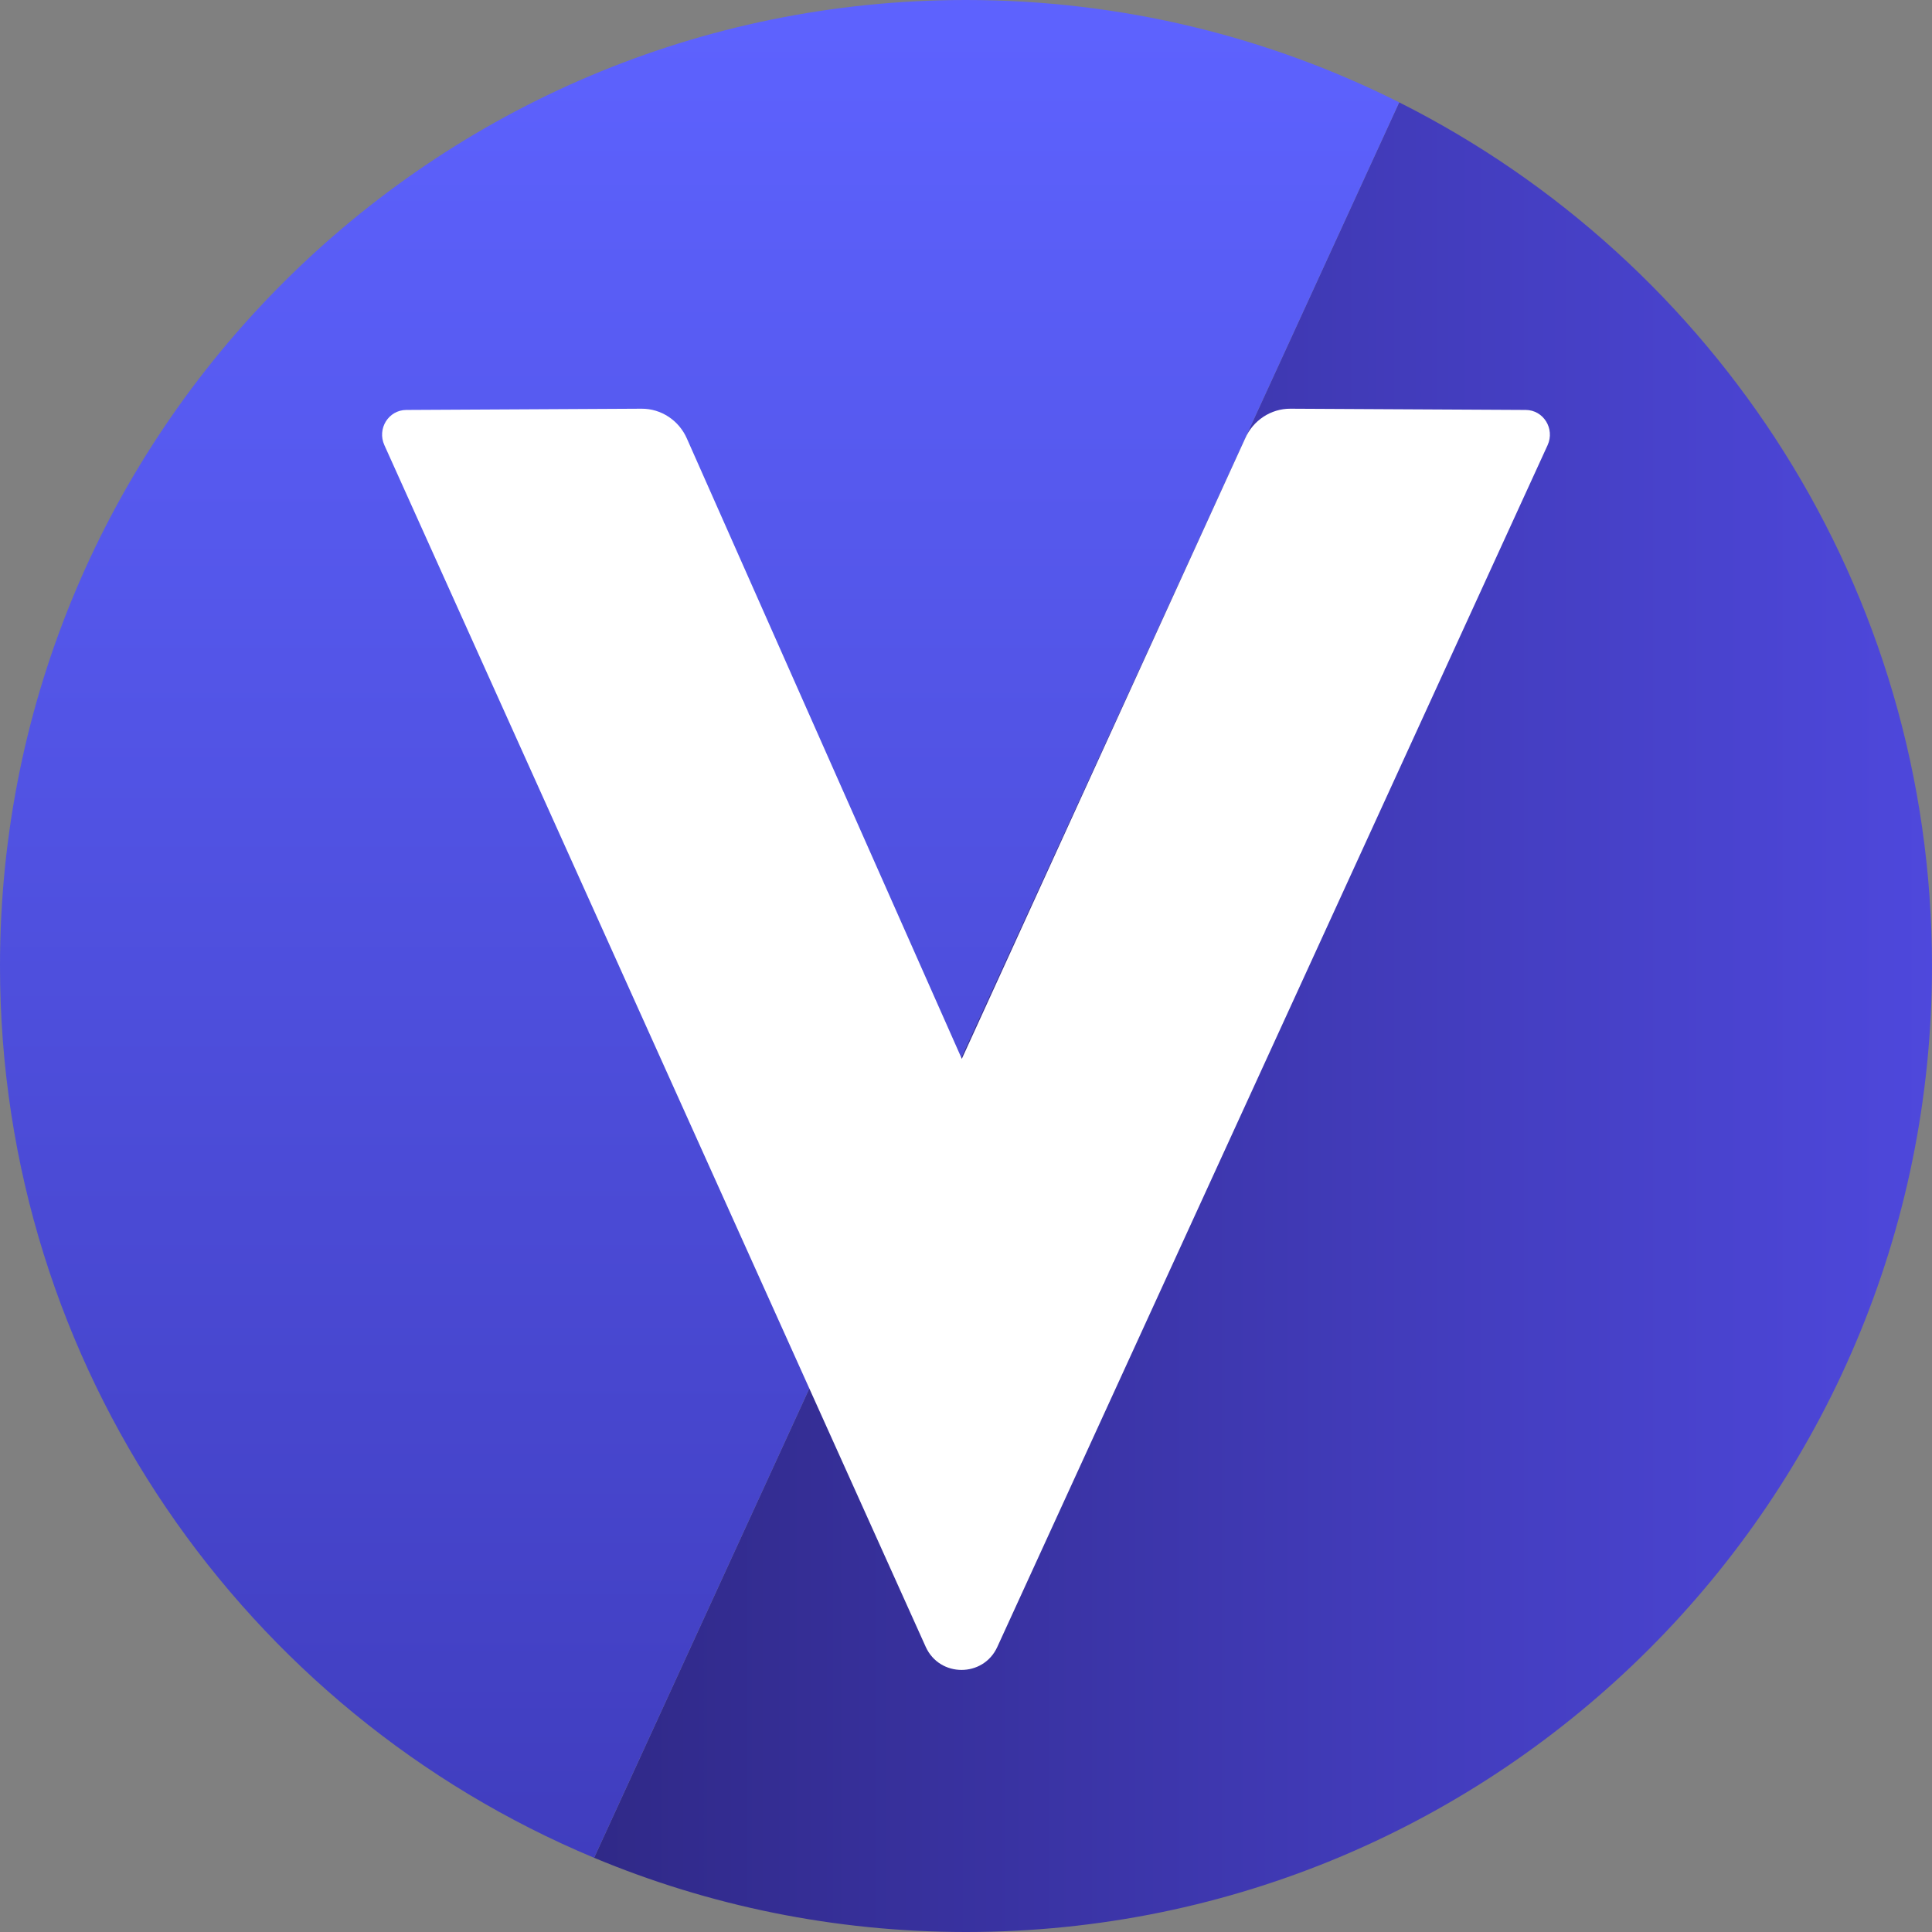 <svg xmlns="http://www.w3.org/2000/svg" viewBox="0 0 512 512"><rect x="0" y="0" width="512" height="512" fill="#808080" stroke="none"/><defs><linearGradient id="A" x1="157.868" y1="269.536" x2="512.441" y2="269.536" gradientUnits="userSpaceOnUse"><stop offset="0" stop-color="#302988"/><stop offset="1" stop-color="#4e48dc"/></linearGradient><linearGradient id="B" x1="265733.827" y1="9242.414" x2="265733.827" y2="27304.216" gradientTransform="translate(-7058.081 744.27) scale(.027 -.027)" gradientUnits="userSpaceOnUse"><stop offset="0" stop-color="#403dbe"/><stop offset="1" stop-color="#5d62fe"/></linearGradient></defs><g fill-rule="evenodd"><path d="M157.447 492.336C187.782 505.001 221.073 512 256 512c141.384 0 256-114.615 256-256 0-100.106-57.461-186.788-141.198-228.873L157.447 492.336h0z" fill="url(#A)"/><path d="M0 256c0 106.458 64.985 197.735 157.447 236.336L370.802 27.127C336.274 9.774 297.279 0 256 0 114.616 0 0 114.615 0 256h0z" fill="url(#B)"/></g><path d="M404.332 108.64l-62.355-.328c-5.185-.027-9.916 3.095-12.023 7.936l-75.061 164.355-72.847-164.355c-2.107-4.841-6.837-7.963-12.023-7.936l-62.355.328c-4.706.025-7.78 4.974-5.799 9.337l143.446 318.43c3.676 8.161 15.252 8.196 18.978.058l145.837-318.489c1.981-4.363-1.093-9.312-5.799-9.337h0z" fill="#fff"/></svg>